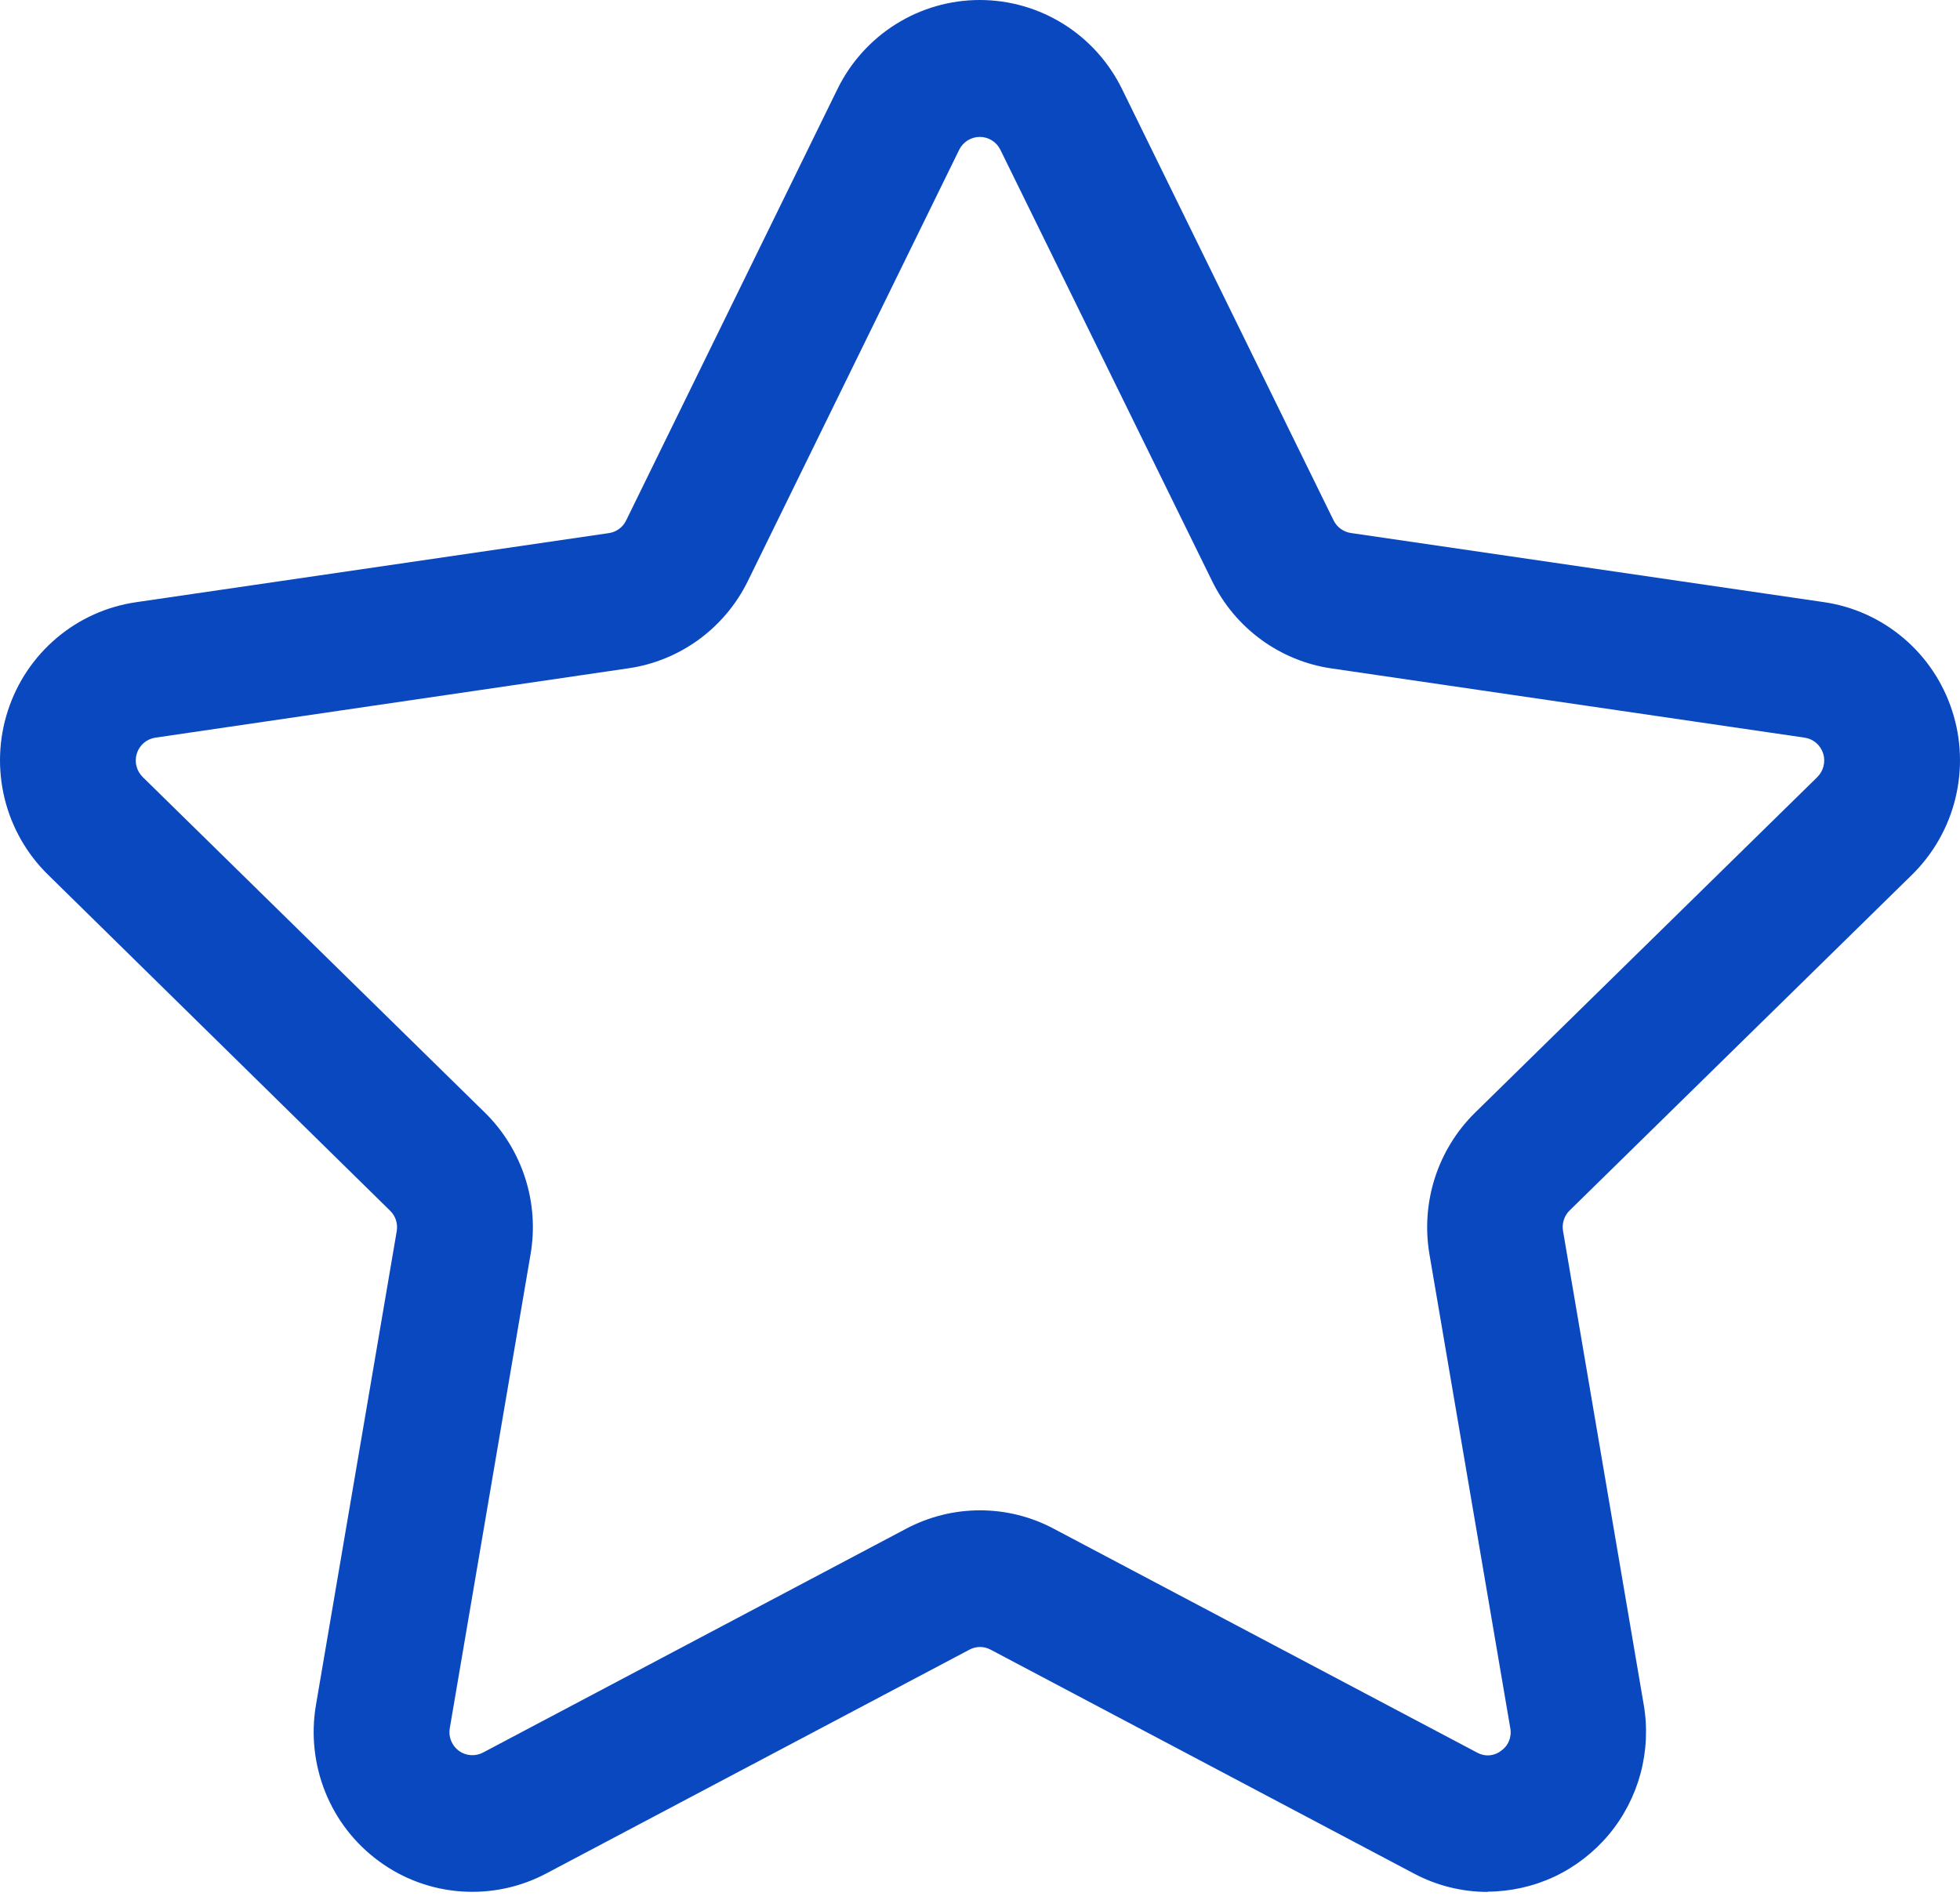 <svg width="31" height="30" viewBox="0 0 31 30" fill="none" xmlns="http://www.w3.org/2000/svg">
<path d="M23.53 29.931C23.122 29.931 22.721 29.831 22.361 29.639L15.669 26.099C15.617 26.071 15.559 26.056 15.5 26.056C15.441 26.056 15.383 26.071 15.332 26.099L8.64 29.639C8.226 29.859 7.758 29.957 7.291 29.923C6.824 29.89 6.375 29.725 5.996 29.447C5.617 29.17 5.322 28.792 5.146 28.355C4.97 27.918 4.918 27.44 4.997 26.975L6.275 19.476C6.285 19.417 6.28 19.357 6.262 19.301C6.243 19.244 6.211 19.193 6.168 19.152L0.759 13.838C0.423 13.509 0.185 13.091 0.073 12.633C-0.039 12.175 -0.022 11.694 0.124 11.245C0.269 10.796 0.536 10.398 0.895 10.094C1.254 9.79 1.69 9.594 2.154 9.527L9.63 8.434C9.688 8.426 9.744 8.403 9.791 8.368C9.839 8.334 9.877 8.288 9.903 8.234L13.245 1.41C13.452 0.987 13.773 0.63 14.171 0.381C14.569 0.132 15.028 0 15.496 0C15.965 0 16.424 0.132 16.822 0.381C17.22 0.63 17.54 0.987 17.747 1.41L21.092 8.232C21.118 8.285 21.156 8.331 21.204 8.366C21.251 8.401 21.306 8.423 21.364 8.432L28.847 9.526C29.311 9.593 29.747 9.79 30.105 10.094C30.464 10.397 30.731 10.796 30.876 11.245C31.022 11.693 31.039 12.174 30.927 12.632C30.815 13.09 30.578 13.507 30.243 13.837L24.828 19.148C24.785 19.189 24.753 19.24 24.735 19.296C24.716 19.353 24.711 19.413 24.721 19.472L25.998 26.971C26.06 27.333 26.042 27.705 25.947 28.059C25.851 28.414 25.68 28.744 25.445 29.025C25.209 29.306 24.916 29.533 24.586 29.689C24.255 29.844 23.894 29.925 23.529 29.927L23.53 29.931ZM15.5 23.894C15.907 23.894 16.308 23.994 16.668 24.186L23.359 27.725C23.419 27.759 23.486 27.775 23.555 27.77C23.623 27.765 23.688 27.74 23.742 27.698C23.798 27.659 23.842 27.605 23.867 27.541C23.893 27.478 23.9 27.408 23.887 27.34L22.608 19.84C22.54 19.437 22.57 19.022 22.695 18.633C22.821 18.244 23.038 17.89 23.329 17.604L28.744 12.293C28.792 12.245 28.826 12.185 28.842 12.118C28.858 12.052 28.856 11.983 28.835 11.918C28.814 11.854 28.775 11.796 28.724 11.752C28.672 11.708 28.609 11.68 28.542 11.67L21.061 10.575C20.658 10.517 20.275 10.36 19.946 10.119C19.617 9.878 19.351 9.561 19.171 9.193L15.822 2.369C15.792 2.308 15.746 2.257 15.688 2.221C15.631 2.185 15.565 2.166 15.497 2.166C15.429 2.166 15.363 2.185 15.305 2.221C15.248 2.257 15.201 2.308 15.171 2.369L11.829 9.191C11.649 9.559 11.383 9.876 11.054 10.117C10.724 10.358 10.341 10.515 9.938 10.573L2.458 11.67C2.391 11.68 2.328 11.708 2.276 11.752C2.224 11.796 2.186 11.853 2.165 11.918C2.144 11.983 2.141 12.053 2.158 12.119C2.174 12.185 2.209 12.245 2.257 12.293L7.671 17.604C7.962 17.89 8.179 18.244 8.305 18.633C8.431 19.022 8.461 19.437 8.392 19.84L7.114 27.34C7.102 27.408 7.109 27.477 7.135 27.541C7.161 27.604 7.203 27.659 7.258 27.699C7.313 27.739 7.379 27.763 7.446 27.767C7.514 27.772 7.582 27.757 7.642 27.725L14.332 24.185C14.692 23.994 15.093 23.894 15.5 23.894Z" fill="#0A48C0"/>
</svg>
